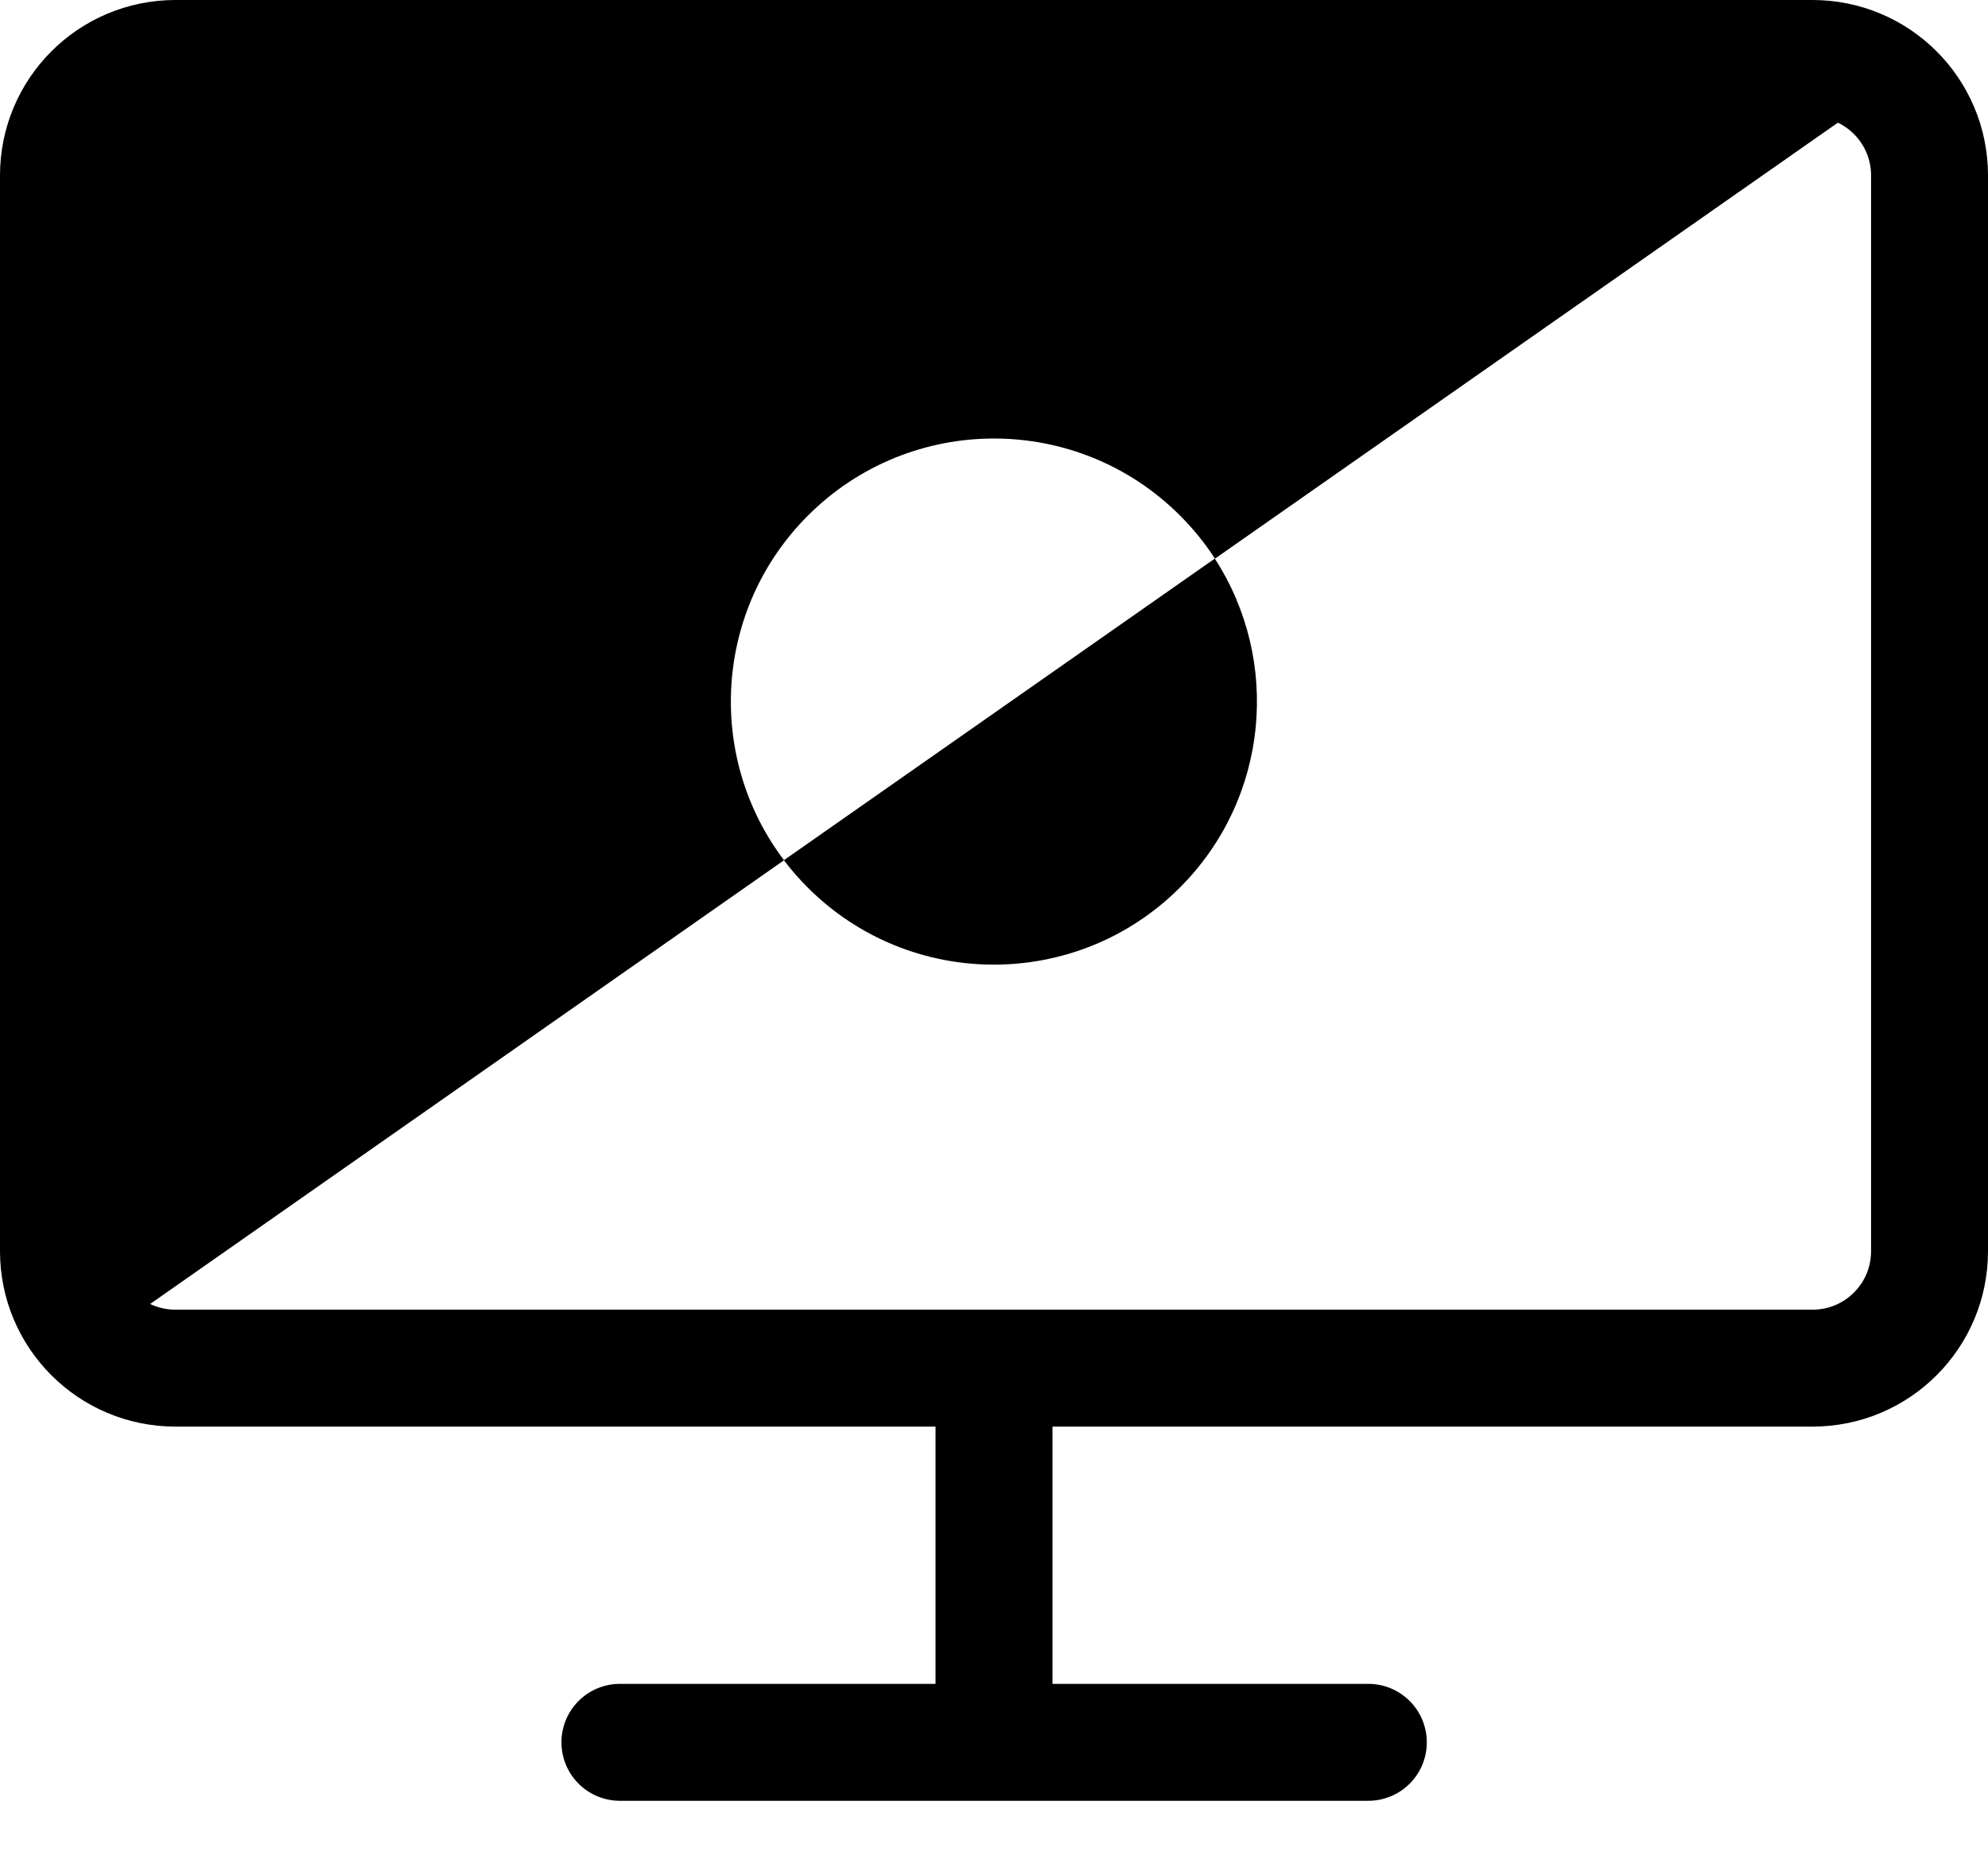 <svg xmlns="http://www.w3.org/2000/svg" fill="none" version="1.2" viewBox="0 0 34 32">
	<path stroke="currentColor" stroke-linecap="round" stroke-linejoin="round" stroke-width="2" d="M31 1H3c-1.105 0-2 .895-2 2v18.4c0 1.105.895 2 2 2h28c1.105 0 2-.895 2-2V3c0-1.105-.895-2-2-2ZM10.602 29.8h12.8M17 23.4v6.4"/>
	<path fill="currentColor" fill-rule="evenodd" d="m13.406 14.713 7.37-5.159c1.131 1.744.932 4.098-.597 5.627-1.757 1.757-4.607 1.757-6.364 0-.149-.149-.285-.305-.409-.469Z" clip-rule="evenodd"/>
	<path fill="currentColor" fill-rule="evenodd" d="M13.409 14.713 2.573 22.299c-.168.118-.368.181-.573.181-.552 0-1-.448-1-1V3c0-1.105.895-2 2-2h28.731c.131 0 .253.064.328.171.127.181.083.43-.098.557L20.779 9.555c-.169-.261-.368-.508-.597-.737-1.757-1.757-4.607-1.757-6.364 0-1.609 1.609-1.745 4.132-.409 5.895Z" clip-rule="evenodd"/></svg>